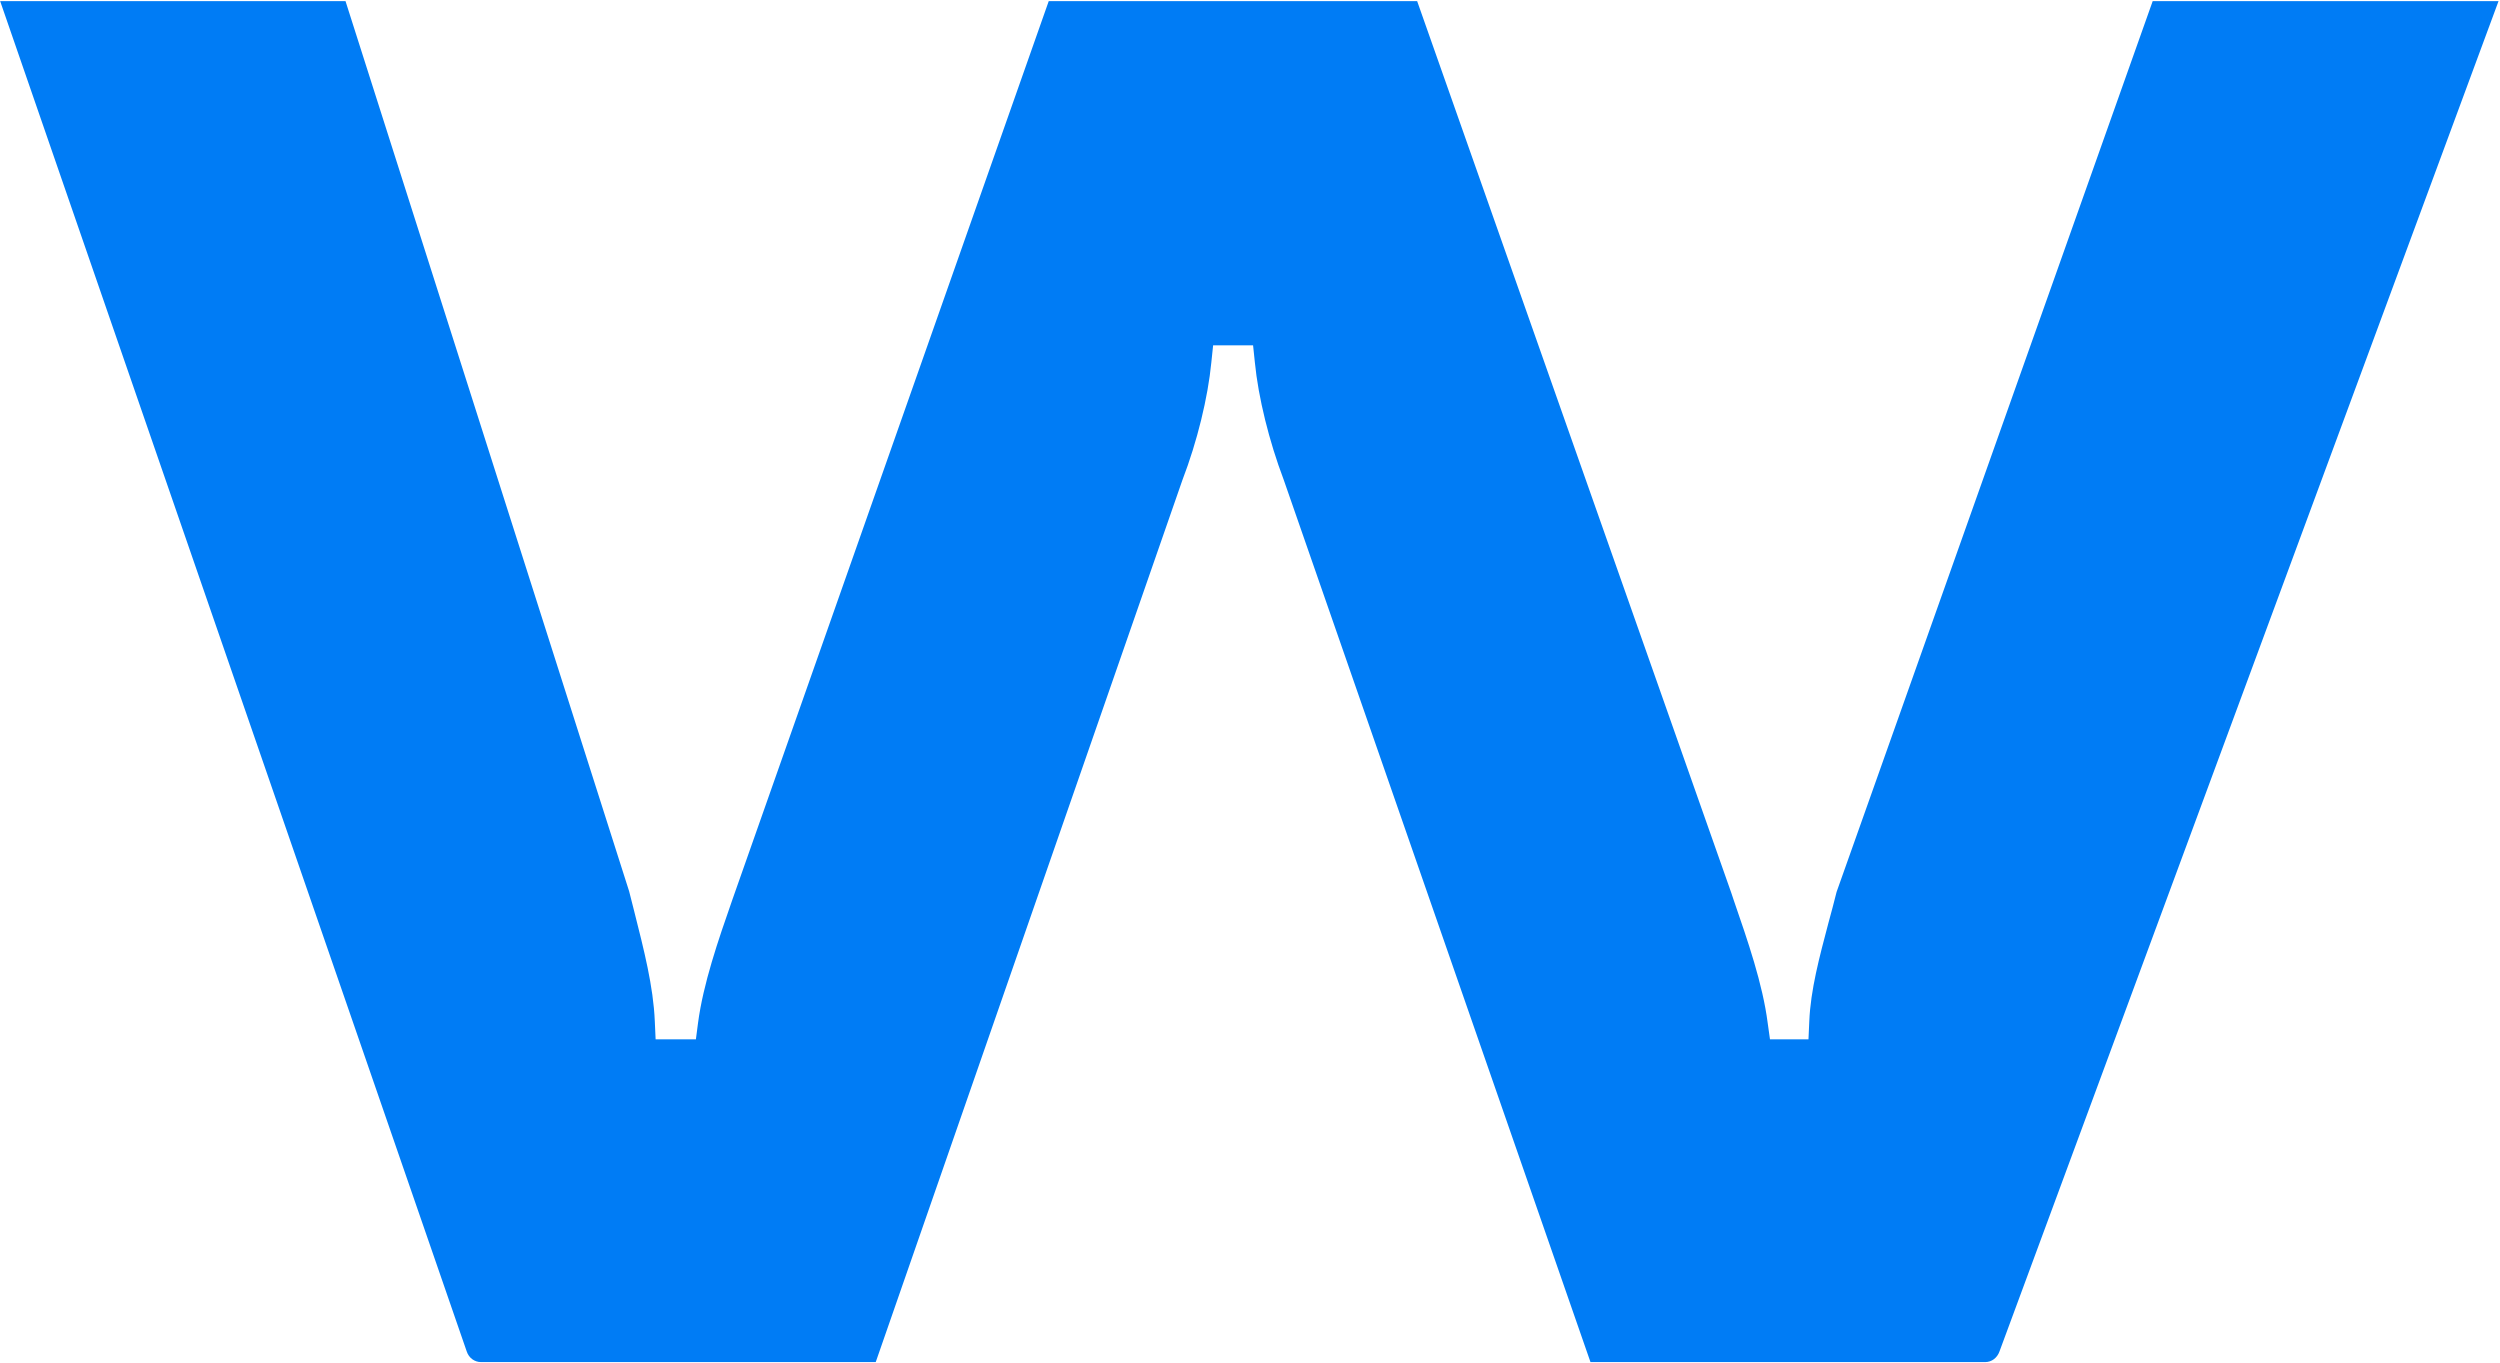 <svg version="1.2" xmlns="http://www.w3.org/2000/svg" viewBox="0 0 1539 839" width="1539" height="839">
	<title>Wabash-_Primary_Blue_RGB-svg</title>
	<style>
		.s0 { fill: #007cf5 } 
	</style>
	<g id="Layer">
		<path id="Layer" class="s0" d="m1325.2 0.7h212.9l-307.2 831.2c-1.4 4-4.8 6.6-8.8 6.6h-243l-188.9-543.3c-8.9-23.5-15.6-50.5-17.7-72.1l-1.1-10.5h-24.6l-1.1 10.5c-2.1 21.7-8.7 48.7-17.8 72.4l-188.8 543h-243c-4 0-7.5-2.6-8.8-6.6l-287.2-831.2h212.6l174.6 548 3.1 12.2c6 23.8 11.8 46.3 12.7 67.8l0.5 11.1h24.8l1.3-10c3.2-24.2 12.3-50.6 21.2-76.1l194.7-553h226.8l193.4 549 1.4 4.2c8.8 25.5 17.9 51.8 21 75.9l1.4 10h23.7l0.5-11.1c0.8-19.3 6.2-39.4 11.8-60.6 1.8-6.5 3.5-13 5-19l194.6-548.4z"/>
	</g>
</svg>